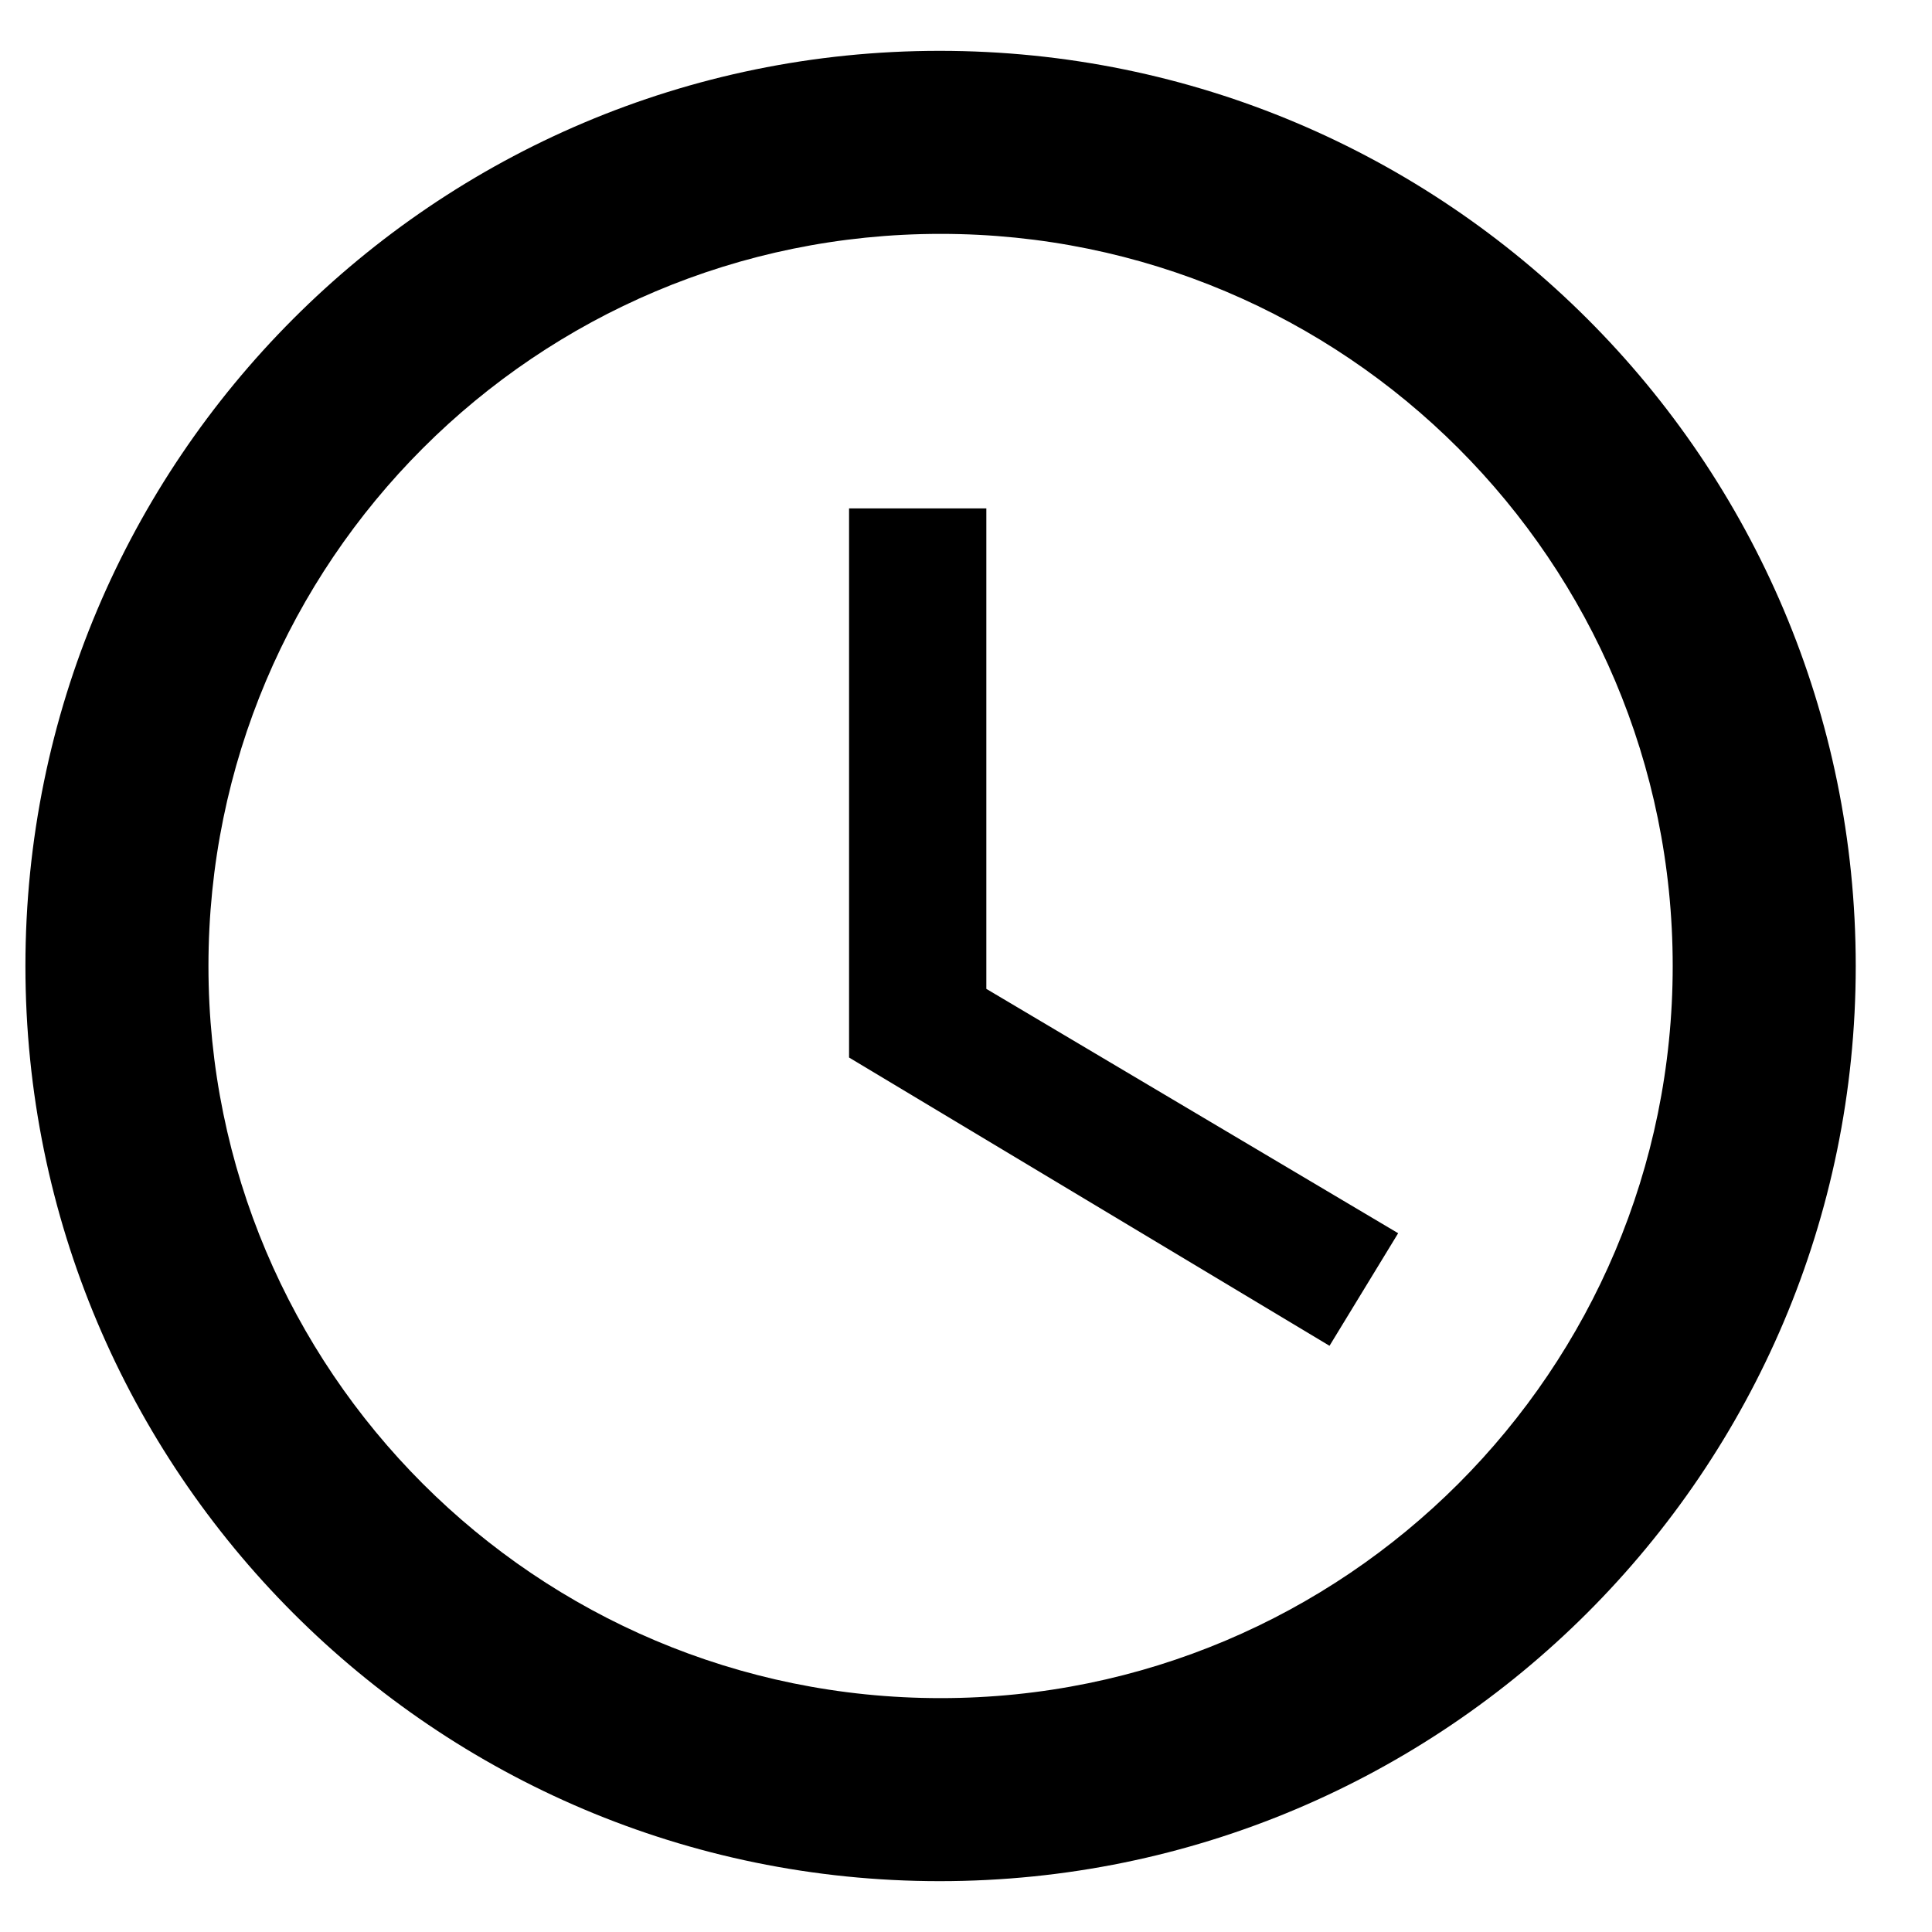 <svg viewBox="0 0 19 19" fill="none" xmlns="http://www.w3.org/2000/svg">
<path d="M9.241 0.5C4.273 0.5 0.25 4.532 0.25 9.5C0.25 14.468 4.273 18.5 9.241 18.5C14.209 18.5 18.25 14.468 18.25 9.5C18.25 4.532 14.218 0.5 9.241 0.5ZM9.25 16.7C5.272 16.7 2.05 13.478 2.05 9.5C2.05 5.522 5.272 2.3 9.25 2.3C13.228 2.3 16.45 5.522 16.45 9.5C16.45 13.478 13.228 16.7 9.25 16.7Z" fill="#000"/>
<path d="M9.7 5H8.35V10.4L13.075 13.235L13.75 12.128L9.7 9.725V5Z" fill="#000"/>
</svg>
